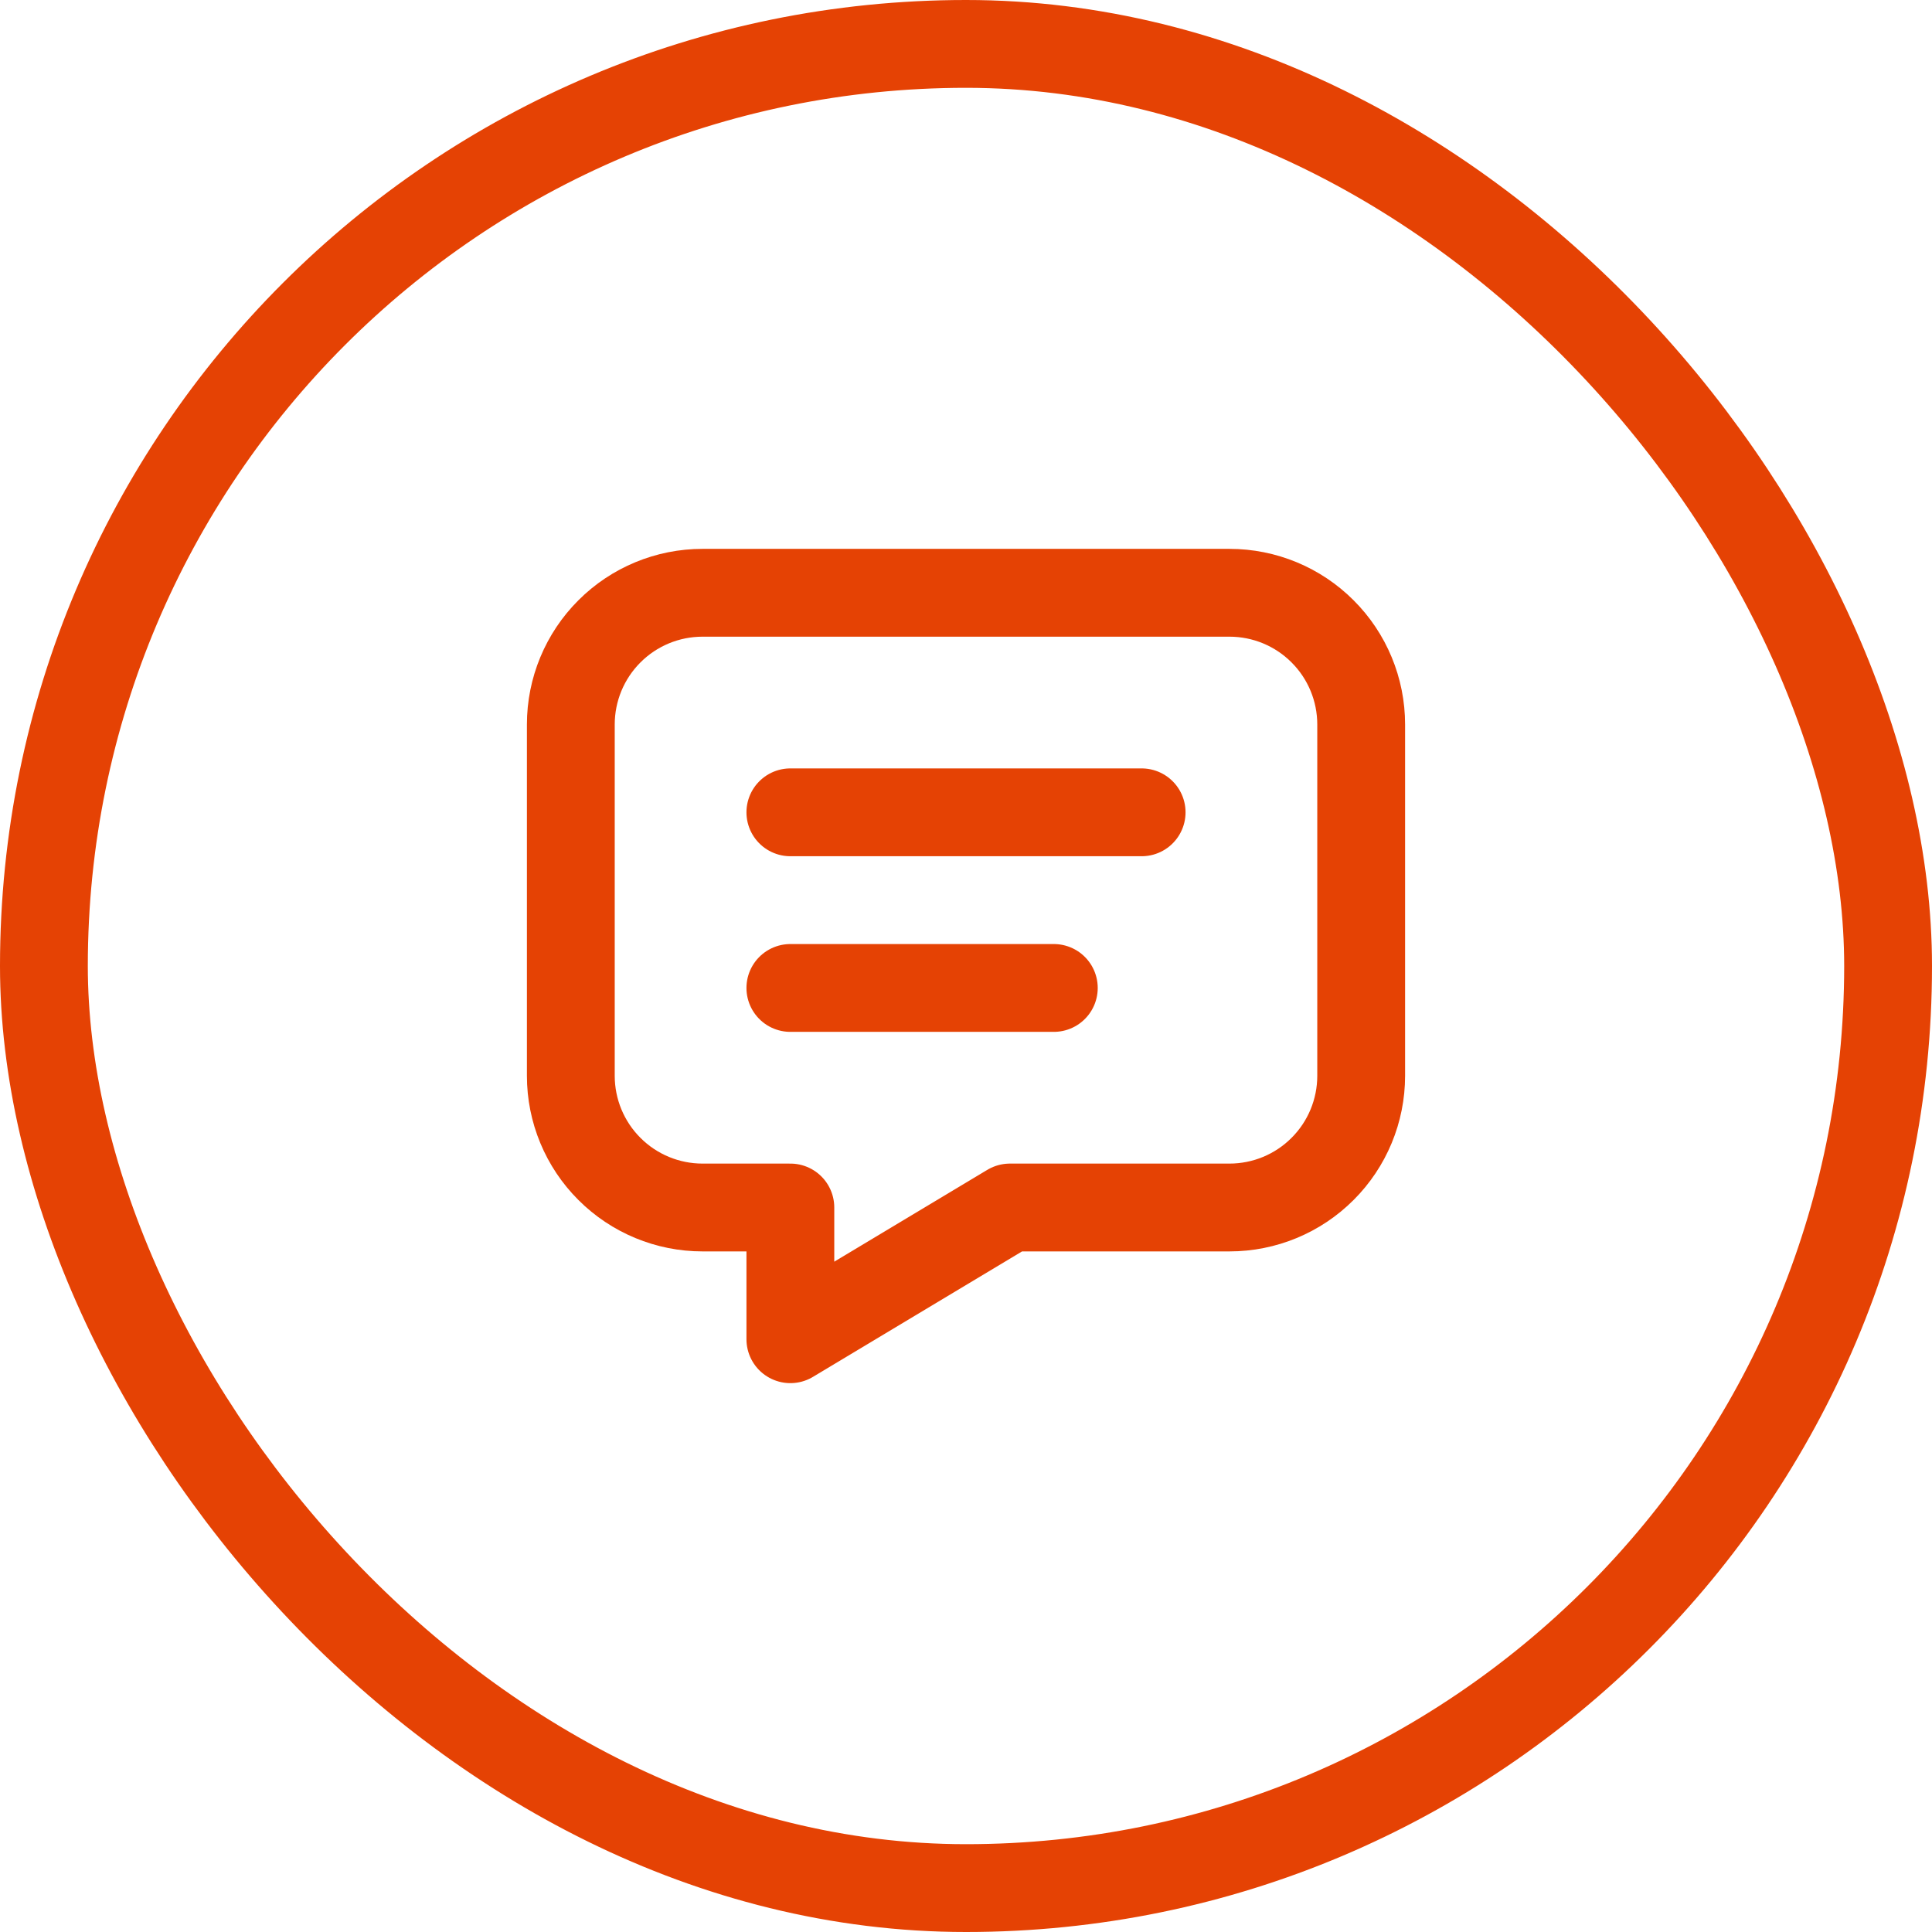 <svg width="44" height="44" viewBox="0 0 44 44" fill="none" xmlns="http://www.w3.org/2000/svg">
<rect x="1" y="1" width="42" height="42" rx="21" stroke="#E54204" stroke-width="2"/>
<path d="M18 18.5H26M18 22.5H24M28 13.5C28.796 13.5 29.559 13.816 30.121 14.379C30.684 14.941 31 15.704 31 16.5V24.5C31 25.296 30.684 26.059 30.121 26.621C29.559 27.184 28.796 27.5 28 27.5H23L18 30.5V27.5H16C15.204 27.5 14.441 27.184 13.879 26.621C13.316 26.059 13 25.296 13 24.5V16.5C13 15.704 13.316 14.941 13.879 14.379C14.441 13.816 15.204 13.5 16 13.5H28Z" stroke="#E54204" stroke-width="2" stroke-linecap="round" stroke-linejoin="round"/>
</svg>
